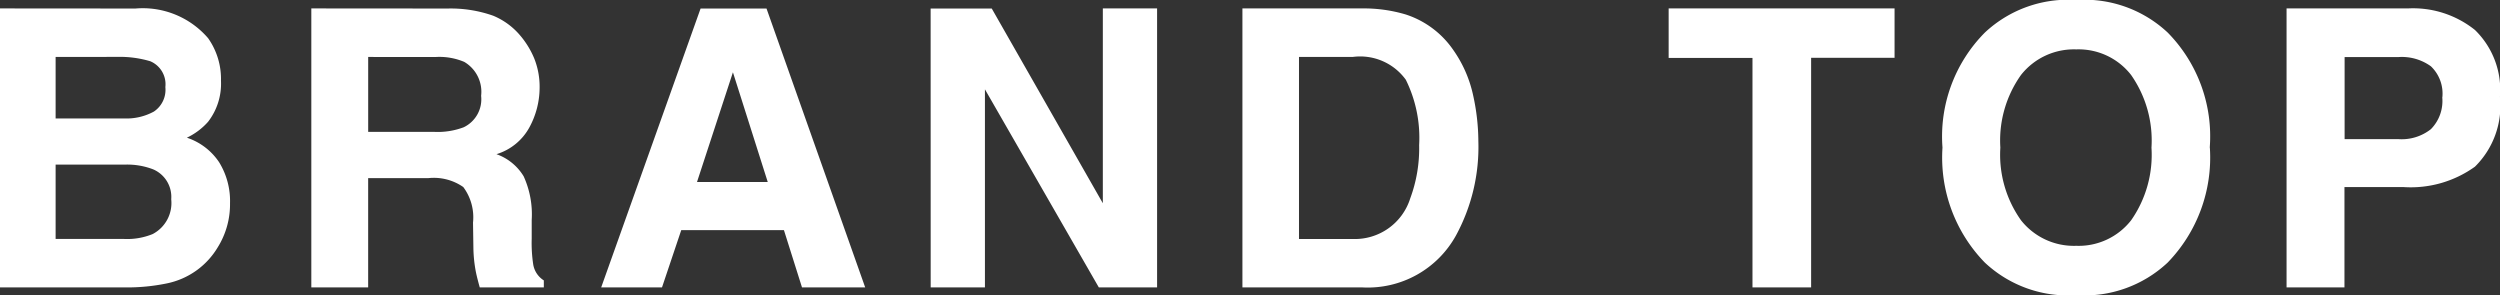 <svg xmlns="http://www.w3.org/2000/svg" width="96.773" height="11.426" viewBox="0 0 96.773 11.426">
  <rect x="0" y="0" width="96.773" height="11.426" fill="#333333" stroke="none"/>
  <path id="パス_9658" data-name="パス 9658" d="M-45.918-8.921v2.38h2.651a2.211,2.211,0,0,0,1.154-.267,1.016,1.016,0,0,0,.443-.948.966.966,0,0,0-.586-1,4.147,4.147,0,0,0-1.289-.168Zm0,4.167v2.878h2.651a2.6,2.6,0,0,0,1.106-.19,1.356,1.356,0,0,0,.718-1.348,1.158,1.158,0,0,0-.7-1.157,2.788,2.788,0,0,0-1.091-.183Zm3.091-6.042a3.335,3.335,0,0,1,2.813,1.15A2.736,2.736,0,0,1-39.517-8a2.41,2.41,0,0,1-.5,1.589,2.571,2.571,0,0,1-.82.615,2.407,2.407,0,0,1,1.249.952,2.854,2.854,0,0,1,.421,1.582,3.144,3.144,0,0,1-.483,1.721,2.983,2.983,0,0,1-.769.85,3,3,0,0,1-1.227.542A7.563,7.563,0,0,1-43.179,0h-4.893V-10.8Zm9.008,1.875v2.9h2.556A2.849,2.849,0,0,0-30.121-6.2a1.2,1.2,0,0,0,.674-1.216A1.342,1.342,0,0,0-30.1-8.73a2.464,2.464,0,0,0-1.1-.19Zm3.091-1.875a4.933,4.933,0,0,1,1.747.278,2.729,2.729,0,0,1,1.036.754,3.343,3.343,0,0,1,.557.908,2.96,2.96,0,0,1,.205,1.135,3.234,3.234,0,0,1-.388,1.512,2.169,2.169,0,0,1-1.282,1.051A2.016,2.016,0,0,1-27.8-4.3a3.552,3.552,0,0,1,.311,1.688v.725a5.546,5.546,0,0,0,.059,1,.9.9,0,0,0,.41.615V0H-29.5q-.1-.359-.146-.579a5.316,5.316,0,0,1-.1-.93l-.015-1a1.96,1.96,0,0,0-.377-1.377,2,2,0,0,0-1.359-.344H-33.82V0h-2.2V-10.8Zm9.637,6.716h2.739L-19.7-8.328Zm.139-6.716H-18.4L-14.58,0h-2.446l-.7-2.219H-21.7L-22.446,0H-24.8Zm8.905,0h2.366l4.3,7.537V-10.8h2.1V0H-5.536L-9.945-7.668V0h-2.1ZM2.212-8.921v7.046h2.08A2.246,2.246,0,0,0,6.519-3.45a5.554,5.554,0,0,0,.344-2.058,5.067,5.067,0,0,0-.516-2.531,2.18,2.18,0,0,0-2.054-.883ZM4.673-10.8a5.674,5.674,0,0,1,1.67.234,3.564,3.564,0,0,1,1.838,1.37A4.8,4.8,0,0,1,8.95-7.449a8.368,8.368,0,0,1,.205,1.787,7.176,7.176,0,0,1-.864,3.647A3.9,3.9,0,0,1,4.673,0H.022V-10.8Zm20.593,0v1.912h-3.23V0H19.766V-8.884H16.521V-10.8ZM32.3-1.611A2.577,2.577,0,0,0,34.424-2.6a4.418,4.418,0,0,0,.787-2.812,4.421,4.421,0,0,0-.787-2.809A2.573,2.573,0,0,0,32.3-9.214a2.608,2.608,0,0,0-2.139.989,4.375,4.375,0,0,0-.8,2.813,4.375,4.375,0,0,0,.8,2.813A2.608,2.608,0,0,0,32.3-1.611Zm5.171-3.8A5.838,5.838,0,0,1,35.834-.959,4.708,4.708,0,0,1,32.3.3a4.708,4.708,0,0,1-3.538-1.26,5.824,5.824,0,0,1-1.641-4.453,5.71,5.71,0,0,1,1.641-4.453,4.708,4.708,0,0,1,3.538-1.26,4.708,4.708,0,0,1,3.538,1.26A5.724,5.724,0,0,1,37.467-5.413Zm9-1.948a1.461,1.461,0,0,0-.443-1.2,1.923,1.923,0,0,0-1.241-.359h-2.1v3.179h2.1a1.823,1.823,0,0,0,1.241-.388A1.554,1.554,0,0,0,46.467-7.361ZM48.7-7.375a3.313,3.313,0,0,1-.967,2.7,4.257,4.257,0,0,1-2.761.791H42.681V0H40.44V-10.8h4.7a3.83,3.83,0,0,1,2.593.835A3.235,3.235,0,0,1,48.7-7.375Z" transform="translate(48.071 11.126)" fill="#fff"/>
</svg>
